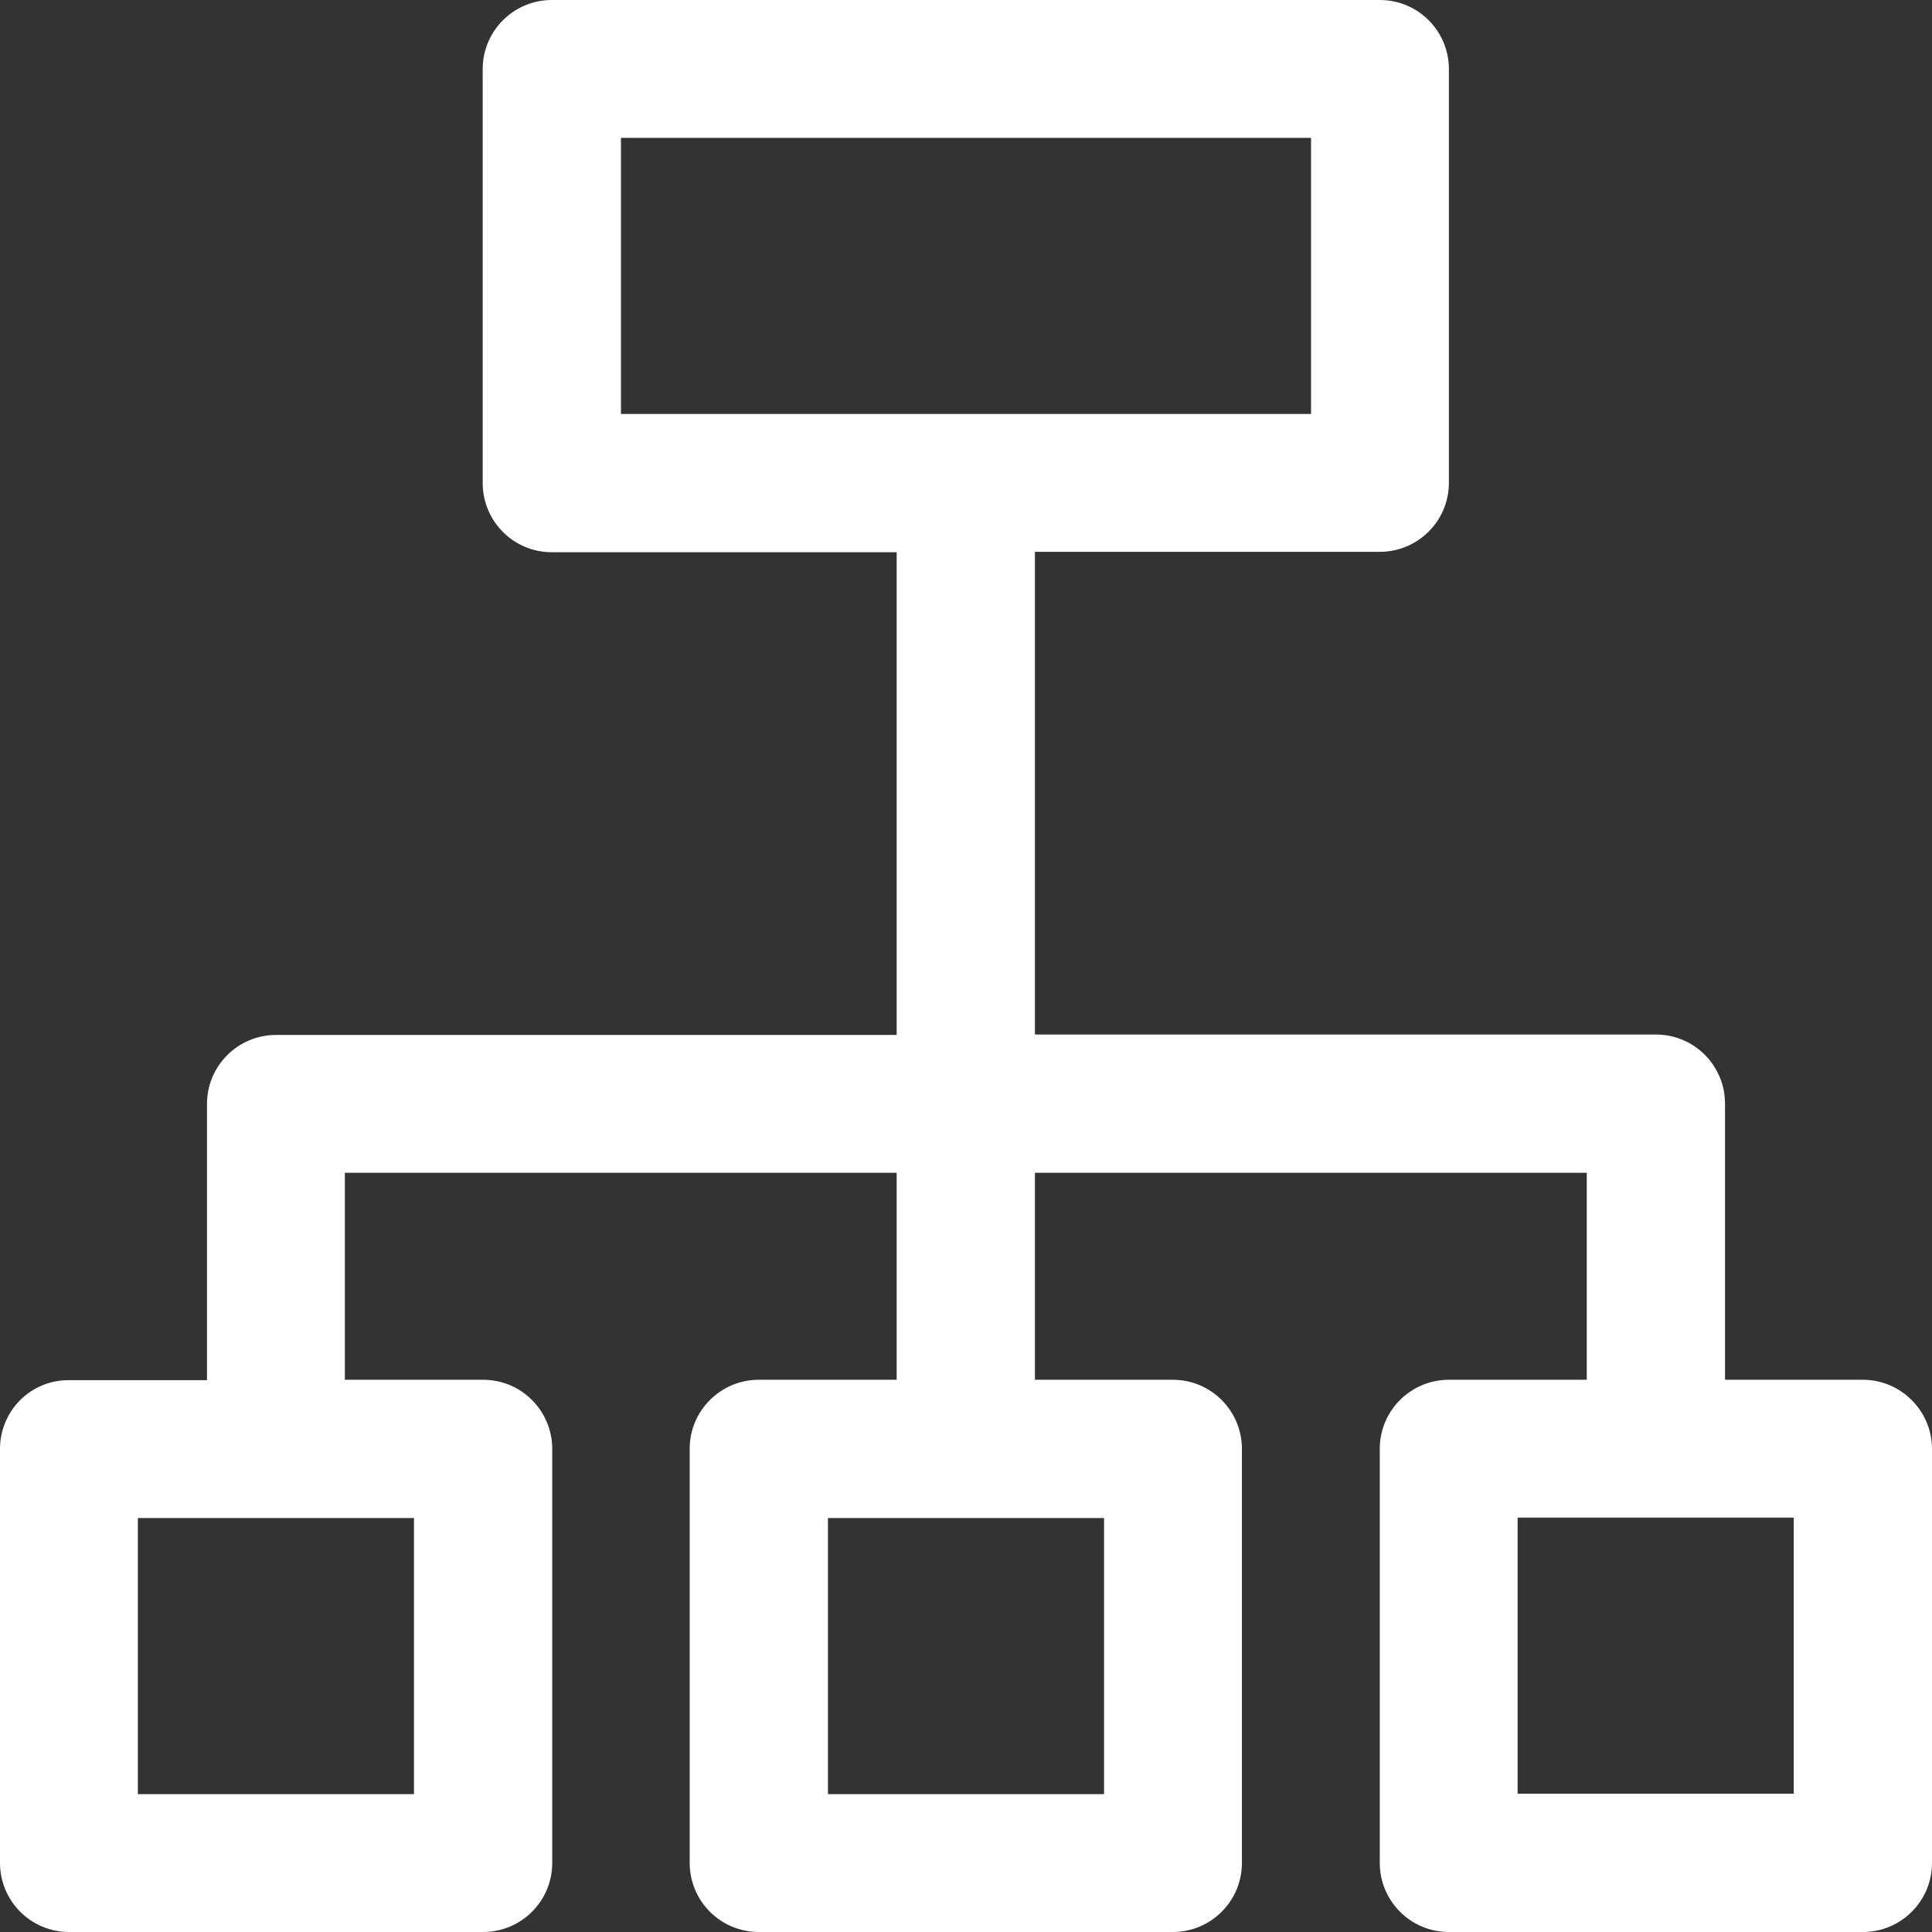 <?xml version="1.0" encoding="UTF-8"?> <!-- Generator: Adobe Illustrator 22.1.0, SVG Export Plug-In . SVG Version: 6.00 Build 0) --> <svg xmlns="http://www.w3.org/2000/svg" xmlns:xlink="http://www.w3.org/1999/xlink" id="Capa_1" x="0px" y="0px" viewBox="0 0 477.9 477.9" style="enable-background:new 0 0 477.9 477.9;" xml:space="preserve"><rect x="0" y="0" width="477.9" height="477.9" fill="#333333" stroke="none"/> <style type="text/css"> .st0{fill:#FFFFFF;} </style> <g> <g> <path class="st0" d="M460.8,341.3h-34.1v-68.3c0-9.4-7.6-17.1-17.1-17.1H256V136.5h85.3c9.4,0,17.1-7.6,17.1-17.1V17.1 c0-9.4-7.6-17.1-17.1-17.1H136.5c-9.4,0-17.1,7.6-17.1,17.1v102.4c0,9.4,7.6,17.1,17.1,17.1h85.3V256H68.3 c-9.4,0-17.1,7.6-17.1,17.1v68.3H17.1C7.6,341.3,0,349,0,358.4v102.4c0,9.4,7.6,17.1,17.1,17.1h102.4c9.4,0,17.1-7.6,17.1-17.1 V358.4c0-9.4-7.6-17.1-17.1-17.1H85.3v-51.2h136.5v51.2h-34.1c-9.4,0-17.1,7.6-17.1,17.1v102.4c0,9.4,7.6,17.1,17.1,17.1h102.4 c9.4,0,17.1-7.6,17.1-17.1V358.4c0-9.4-7.6-17.1-17.1-17.1H256v-51.2h136.5v51.2h-34.1c-9.4,0-17.1,7.6-17.1,17.1v102.4 c0,9.4,7.6,17.1,17.1,17.1h102.4c9.4,0,17.1-7.6,17.1-17.1V358.4C477.9,349,470.2,341.3,460.8,341.3z M102.4,375.5v68.3H34.1 v-68.3H102.4z M273.1,375.5v68.3h-68.3v-68.3H273.1z M153.6,102.4V34.1h170.7v68.3H153.6z M443.7,443.7h-68.3v-68.3h68.3V443.7z"></path> </g> </g> </svg> 